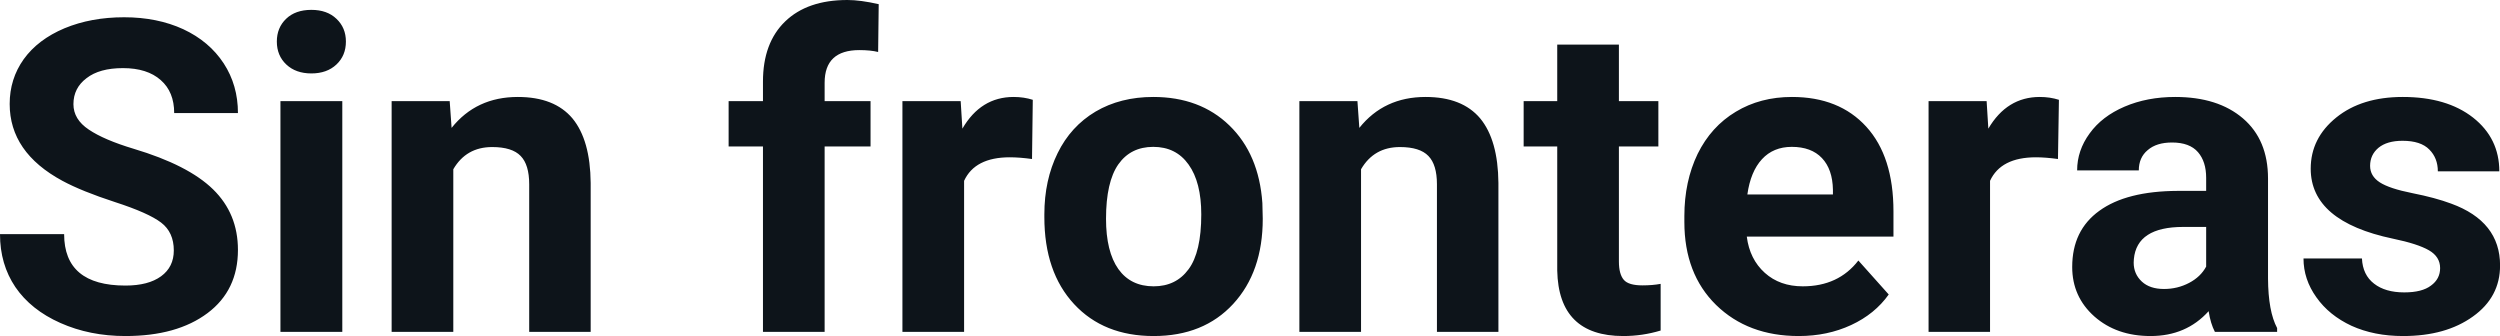 <svg fill="#0d141a" viewBox="0 0 131.756 17.71" height="100%" width="100%" xmlns="http://www.w3.org/2000/svg"><path preserveAspectRatio="none" d="M9.16 13.20L9.16 13.20Q9.16 12.24 8.49 11.73Q7.82 11.22 6.06 10.65Q4.31 10.08 3.29 9.53L3.29 9.53Q0.51 8.03 0.51 5.48L0.51 5.48Q0.51 4.16 1.25 3.12Q2.00 2.08 3.40 1.49Q4.80 0.91 6.54 0.91L6.54 0.91Q8.29 0.91 9.66 1.54Q11.03 2.18 11.79 3.34Q12.54 4.49 12.54 5.96L12.54 5.96L9.18 5.96Q9.18 4.84 8.47 4.22Q7.76 3.59 6.48 3.59L6.48 3.59Q5.24 3.59 4.56 4.12Q3.87 4.64 3.87 5.49L3.87 5.49Q3.87 6.29 4.68 6.83Q5.48 7.37 7.04 7.84L7.04 7.84Q9.92 8.70 11.23 9.98Q12.54 11.26 12.54 13.17L12.54 13.17Q12.54 15.30 10.94 16.50Q9.33 17.71 6.61 17.71L6.61 17.71Q4.73 17.71 3.18 17.02Q1.63 16.33 0.81 15.13Q0 13.93 0 12.34L0 12.34L3.38 12.34Q3.38 15.05 6.61 15.05L6.61 15.05Q7.82 15.05 8.49 14.56Q9.16 14.07 9.16 13.20ZM18.04 5.33L18.04 17.49L14.78 17.49L14.78 5.33L18.04 5.33ZM14.59 2.19L14.59 2.19Q14.59 1.46 15.08 0.99Q15.57 0.52 16.41 0.52L16.41 0.52Q17.24 0.52 17.73 0.99Q18.23 1.46 18.23 2.19L18.23 2.19Q18.23 2.93 17.73 3.40Q17.23 3.87 16.41 3.87Q15.59 3.87 15.09 3.40Q14.59 2.93 14.59 2.19ZM20.64 5.33L23.70 5.33L23.80 6.74Q25.10 5.11 27.29 5.11L27.29 5.11Q29.22 5.11 30.17 6.24Q31.11 7.38 31.13 9.64L31.13 9.64L31.13 17.49L27.89 17.49L27.89 9.71Q27.89 8.68 27.44 8.22Q26.99 7.75 25.94 7.75L25.94 7.75Q24.57 7.75 23.89 8.92L23.89 8.92L23.89 17.49L20.64 17.49L20.64 5.33ZM43.46 17.49L40.21 17.49L40.21 7.72L38.40 7.72L38.40 5.33L40.21 5.33L40.21 4.30Q40.21 2.26 41.38 1.13Q42.55 0 44.66 0L44.66 0Q45.34 0 46.31 0.22L46.31 0.22L46.28 2.74Q45.88 2.64 45.29 2.64L45.29 2.64Q43.46 2.64 43.46 4.36L43.46 4.36L43.46 5.33L45.88 5.33L45.88 7.72L43.46 7.72L43.46 17.49ZM54.43 5.26L54.39 8.38Q53.73 8.29 53.22 8.29L53.22 8.29Q51.38 8.29 50.81 9.53L50.81 9.53L50.81 17.49L47.56 17.49L47.56 5.33L50.63 5.33L50.72 6.78Q51.69 5.11 53.42 5.11L53.42 5.11Q53.96 5.11 54.43 5.26L54.43 5.26ZM55.04 11.44L55.04 11.30Q55.04 9.49 55.74 8.07Q56.43 6.66 57.74 5.88Q59.05 5.11 60.78 5.11L60.78 5.11Q63.24 5.11 64.79 6.61Q66.35 8.12 66.53 10.70L66.53 10.70L66.55 11.53Q66.55 14.33 64.99 16.02Q63.43 17.71 60.80 17.71Q58.17 17.71 56.61 16.03Q55.04 14.34 55.04 11.44L55.04 11.44ZM58.29 11.53L58.29 11.53Q58.29 13.26 58.94 14.18Q59.59 15.09 60.80 15.09L60.80 15.09Q61.98 15.09 62.64 14.19Q63.31 13.29 63.31 11.30L63.31 11.30Q63.31 9.60 62.64 8.67Q61.98 7.74 60.78 7.74L60.78 7.74Q59.59 7.74 58.94 8.66Q58.29 9.59 58.29 11.53ZM68.48 5.33L71.54 5.33L71.64 6.74Q72.94 5.11 75.13 5.11L75.13 5.11Q77.06 5.11 78.01 6.24Q78.95 7.38 78.97 9.64L78.97 9.64L78.97 17.49L75.73 17.49L75.73 9.71Q75.73 8.68 75.28 8.22Q74.83 7.75 73.78 7.75L73.78 7.75Q72.41 7.75 71.73 8.92L71.73 8.92L71.73 17.49L68.48 17.49L68.48 5.33ZM82.07 2.35L85.32 2.35L85.32 5.33L87.40 5.33L87.40 7.72L85.32 7.72L85.32 13.78Q85.32 14.45 85.58 14.75Q85.83 15.04 86.56 15.04L86.56 15.04Q87.10 15.04 87.52 14.96L87.52 14.96L87.52 17.42Q86.56 17.71 85.55 17.71L85.55 17.71Q82.14 17.71 82.07 14.26L82.07 14.26L82.07 7.72L80.30 7.72L80.30 5.33L82.07 5.33L82.07 2.35ZM94.80 17.71L94.80 17.71Q92.12 17.71 90.44 16.07Q88.77 14.43 88.77 11.70L88.77 11.70L88.77 11.39Q88.77 9.56 89.47 8.11Q90.18 6.67 91.48 5.89Q92.77 5.11 94.44 5.11L94.44 5.11Q96.93 5.11 98.36 6.68Q99.79 8.25 99.79 11.14L99.79 11.14L99.79 12.47L92.06 12.47Q92.21 13.66 93.01 14.38Q93.80 15.09 95.01 15.09L95.01 15.09Q96.89 15.09 97.94 13.73L97.94 13.73L99.54 15.52Q98.81 16.55 97.56 17.13Q96.31 17.71 94.80 17.71ZM94.43 7.74L94.43 7.74Q93.46 7.74 92.86 8.39Q92.26 9.04 92.09 10.25L92.09 10.25L96.60 10.25L96.60 10.00Q96.58 8.92 96.02 8.33Q95.46 7.74 94.43 7.74ZM108.51 5.26L108.46 8.38Q107.80 8.29 107.30 8.29L107.30 8.29Q105.45 8.29 104.88 9.53L104.88 9.53L104.88 17.49L101.64 17.49L101.64 5.33L104.70 5.33L104.79 6.78Q105.77 5.11 107.50 5.11L107.50 5.11Q108.04 5.11 108.51 5.26L108.51 5.26ZM120.01 17.49L116.73 17.49Q116.50 17.05 116.40 16.40L116.40 16.40Q115.22 17.71 113.34 17.71L113.34 17.71Q111.55 17.71 110.38 16.68Q109.21 15.64 109.21 14.07L109.21 14.07Q109.21 12.14 110.64 11.11Q112.07 10.07 114.78 10.06L114.78 10.06L116.27 10.06L116.27 9.37Q116.27 8.52 115.84 8.02Q115.40 7.51 114.47 7.51L114.47 7.51Q113.65 7.51 113.19 7.91Q112.72 8.30 112.72 8.98L112.72 8.98L109.47 8.98Q109.47 7.93 110.13 7.03Q110.78 6.13 111.97 5.62Q113.16 5.11 114.64 5.11L114.64 5.11Q116.89 5.11 118.21 6.24Q119.53 7.37 119.53 9.41L119.53 9.41L119.53 14.68Q119.54 16.41 120.01 17.29L120.01 17.29L120.01 17.49ZM114.05 15.23L114.05 15.23Q114.76 15.23 115.37 14.91Q115.98 14.59 116.27 14.05L116.27 14.05L116.27 11.96L115.06 11.96Q112.62 11.96 112.46 13.65L112.46 13.65L112.45 13.84Q112.45 14.44 112.88 14.84Q113.30 15.23 114.05 15.23ZM128.60 14.13L128.60 14.13Q128.60 13.53 128.01 13.19Q127.42 12.85 126.12 12.58L126.12 12.58Q121.78 11.67 121.78 8.89L121.78 8.89Q121.78 7.28 123.13 6.19Q124.47 5.11 126.63 5.11L126.63 5.11Q128.95 5.11 130.34 6.20Q131.72 7.29 131.72 9.03L131.72 9.03L128.48 9.03Q128.48 8.33 128.03 7.88Q127.58 7.42 126.62 7.42L126.62 7.42Q125.80 7.42 125.35 7.79Q124.91 8.16 124.91 8.74L124.91 8.74Q124.91 9.28 125.42 9.61Q125.93 9.94 127.14 10.18Q128.35 10.42 129.18 10.73L129.18 10.73Q131.76 11.67 131.76 13.99L131.76 13.99Q131.76 15.66 130.33 16.68Q128.90 17.71 126.65 17.71L126.65 17.71Q125.12 17.71 123.93 17.17Q122.75 16.62 122.08 15.67Q121.40 14.72 121.40 13.62L121.40 13.62L124.48 13.62Q124.52 14.49 125.12 14.95Q125.71 15.41 126.71 15.41L126.71 15.41Q127.65 15.41 128.12 15.05Q128.60 14.70 128.60 14.13Z"></path></svg>